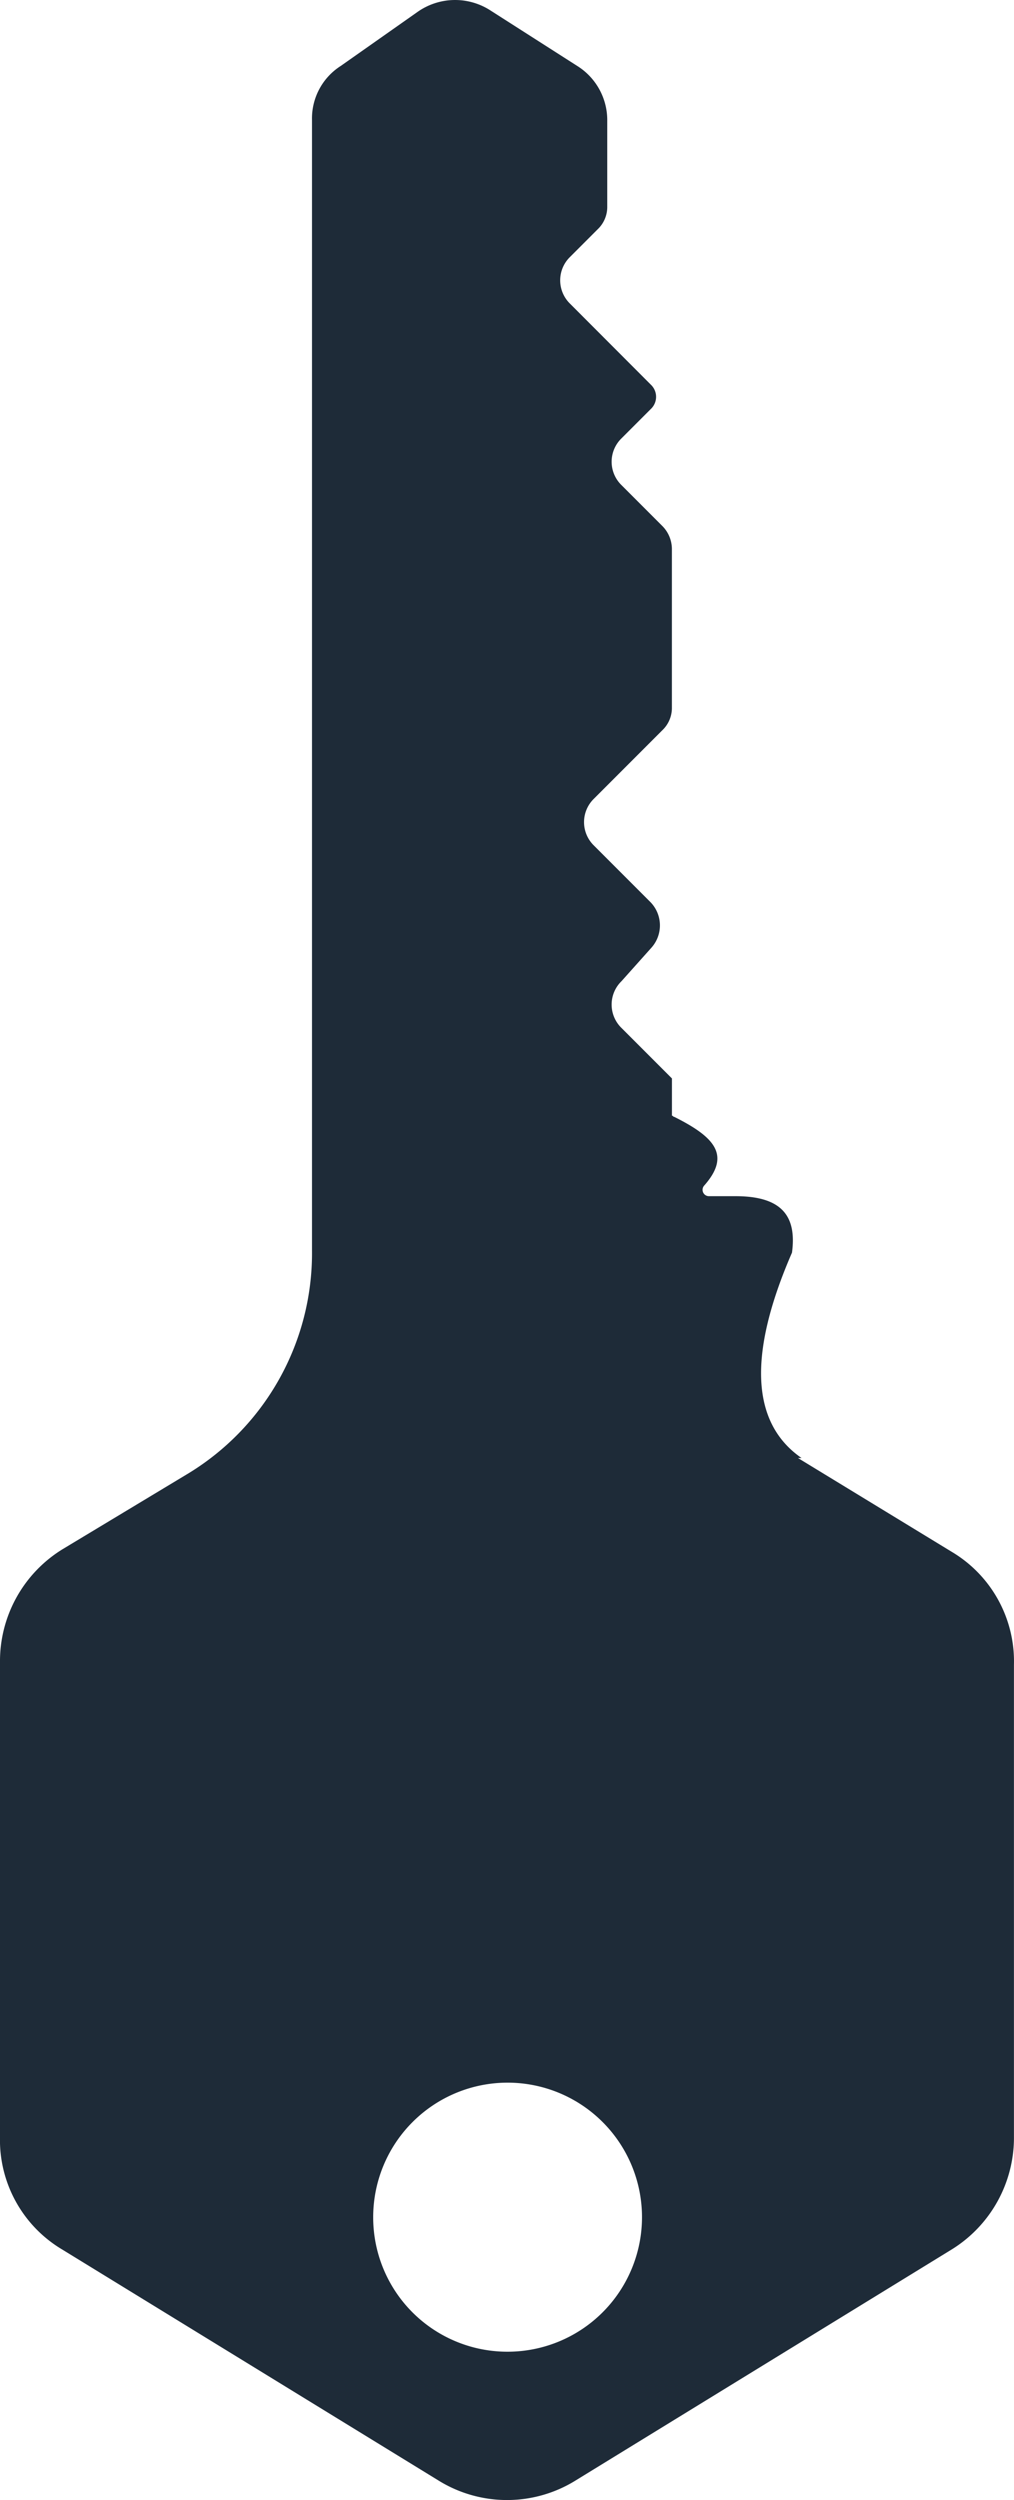 <svg xmlns="http://www.w3.org/2000/svg" width="74.231" height="182.846" viewBox="0 0 74.231 182.846">
  <path id="Path_1839" data-name="Path 1839" d="M13.616,107.867A18.858,18.858,0,0,0,22.84,91.439V8.774a4.553,4.553,0,0,1,2.108-3.953L30.571.868A4.772,4.772,0,0,1,35.929.78l6.325,4.041a4.675,4.675,0,0,1,2.2,4.041V15.1a2.249,2.249,0,0,1-.7,1.669l-2.02,2.02a2.387,2.387,0,0,0,0,3.426L47.7,28.189a1.222,1.222,0,0,1,0,1.669l-2.2,2.2a2.387,2.387,0,0,0,0,3.426l2.987,2.987a2.4,2.4,0,0,1,.7,1.669v11.6a2.249,2.249,0,0,1-.7,1.669l-5.007,5.007a2.387,2.387,0,0,0,0,3.426l4.129,4.129A2.443,2.443,0,0,1,47.7,69.3l-2.2,2.46a2.387,2.387,0,0,0,0,3.426l3.69,3.69V81.6c.088,0,.088.088.176.088,2.987,1.493,4.129,2.811,2.2,5.007a.465.465,0,0,0,.351.791H53.85c3.426,0,4.48,1.493,4.129,4.129-3.25,7.467-2.987,12.474.7,15.022h-.264l11.244,6.852a9.318,9.318,0,0,1,4.568,8.258v34.524a9.609,9.609,0,0,1-4.568,8.258L42.167,181.4a9.526,9.526,0,0,1-10.1,0l-27.5-16.867A9.318,9.318,0,0,1,0,156.272v-34.7a9.609,9.609,0,0,1,4.568-8.258l9.048-5.447ZM37.159,172a9.839,9.839,0,1,0-9.839-9.839A9.823,9.823,0,0,0,37.159,172Z" transform="translate(0 0)" fill="#1e2b38" fill-rule="evenodd"/>
</svg>
